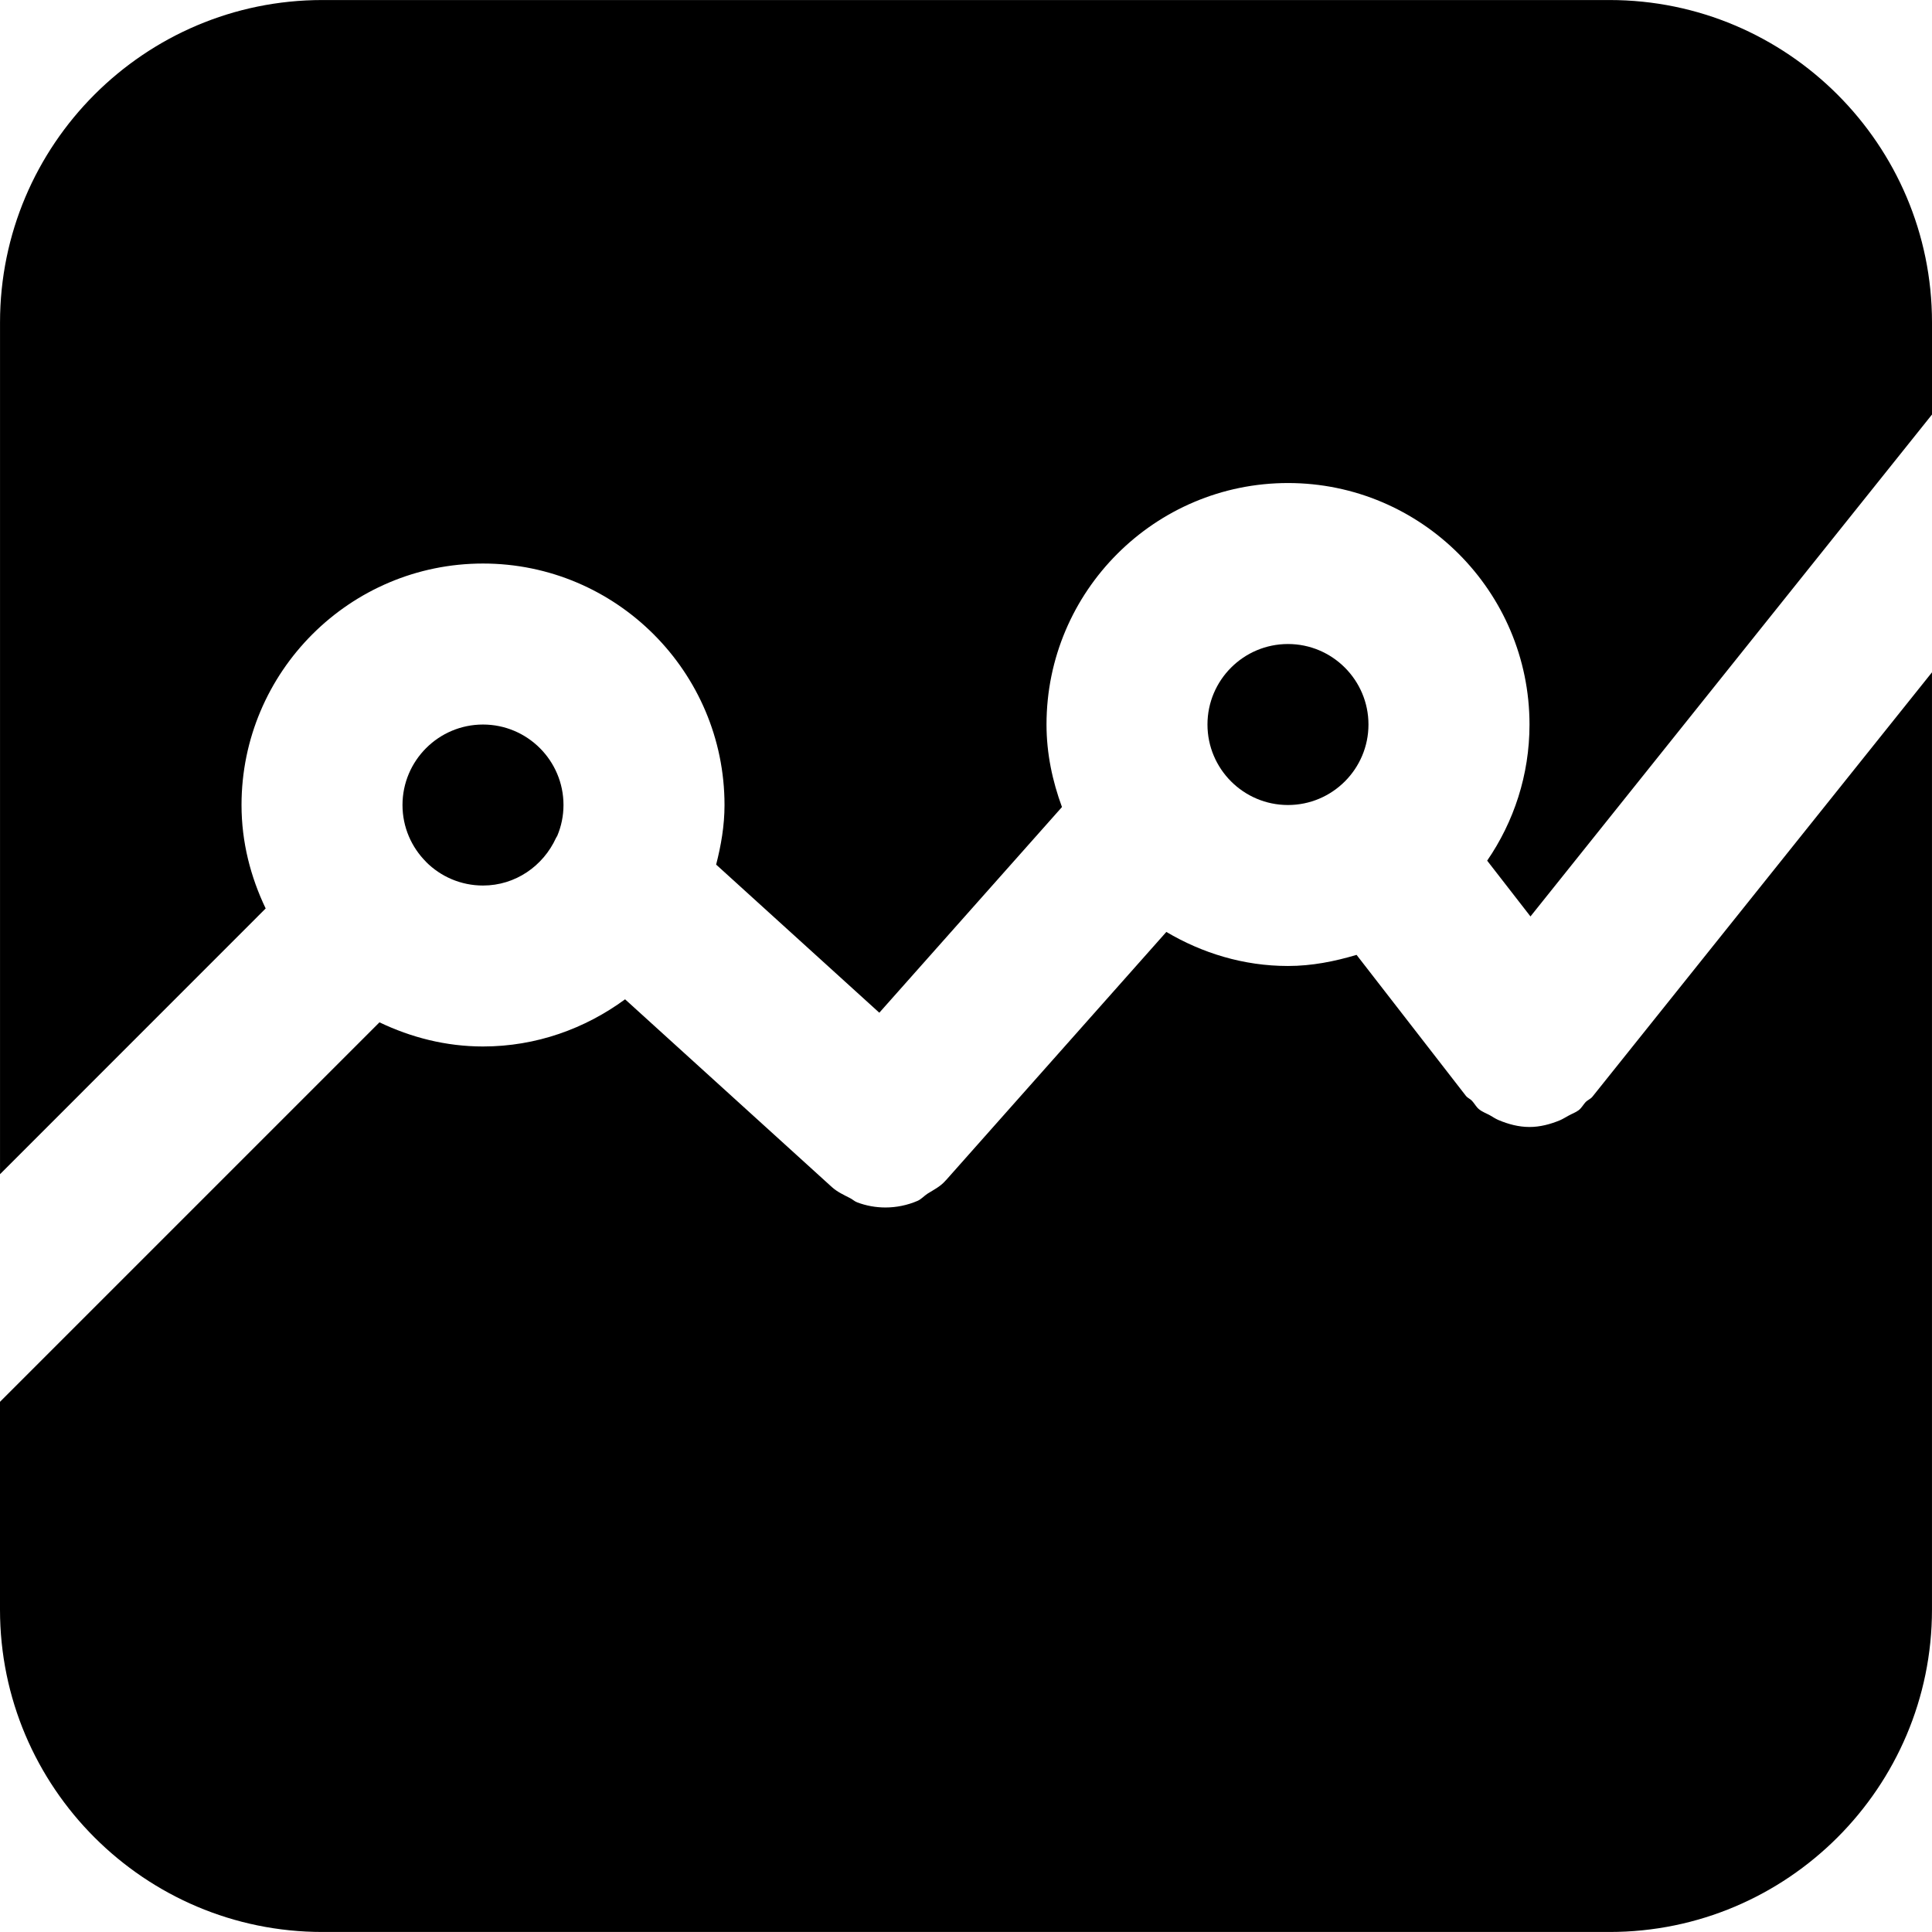 <?xml version="1.0" encoding="iso-8859-1"?>
<!-- Uploaded to: SVG Repo, www.svgrepo.com, Generator: SVG Repo Mixer Tools -->
<svg fill="#000000" height="800px" width="800px" version="1.1" id="Layer_1" xmlns="http://www.w3.org/2000/svg" xmlns:xlink="http://www.w3.org/1999/xlink" 
	 viewBox="0 0 512.006 512.006" xml:space="preserve">
<g>
	<g>
		<g>
			<path d="M426.566,0.009H85.425c-47.104,0-85.419,38.315-85.419,85.44v225.728l70.4-70.421c-3.989-8.341-6.4-17.557-6.4-27.413
				c0-35.285,28.693-64,64-64c35.285,0,64,28.715,64,64c0,5.483-0.917,10.709-2.219,15.787l43.243,39.253l48.405-54.507
				c-2.517-6.848-4.096-14.165-4.096-21.867c0-35.285,28.693-64,64-64c35.285,0,64,28.715,64,64c0,13.376-4.16,25.792-11.221,36.075
				l11.477,14.784l106.411-133.013V85.449C512.006,38.323,473.67,0.009,426.566,0.009z"/>
			<path d="M362.662,192.006c0-11.755-9.557-21.333-21.333-21.333c-11.776,0-21.333,9.579-21.333,21.333
				c0,11.755,9.557,21.333,21.333,21.333C353.105,213.34,362.662,203.761,362.662,192.006z"/>
			<path d="M128,234.677c8.619,0,15.957-5.205,19.328-12.565c0.128-0.192,0.192-0.384,0.341-0.576
				c1.067-2.517,1.664-5.291,1.664-8.192c0-11.755-9.557-21.333-21.333-21.333s-21.333,9.579-21.333,21.333
				c0,5.867,2.389,11.2,6.251,15.061v0.021C116.779,232.288,122.112,234.677,128,234.677z"/>
			<path d="M420.245,292.03c-0.661,0.704-1.067,1.557-1.856,2.176c-0.853,0.64-1.835,0.96-2.731,1.472
				c-0.768,0.405-1.429,0.853-2.219,1.195c-2.624,1.088-5.333,1.792-8.085,1.792h-0.021h-0.021c-2.816,0-5.568-0.725-8.235-1.856
				c-0.789-0.341-1.472-0.811-2.219-1.237c-0.96-0.533-1.984-0.875-2.859-1.579c-0.811-0.64-1.216-1.536-1.899-2.261
				c-0.491-0.533-1.173-0.747-1.621-1.323l-28.971-37.355c-5.803,1.728-11.819,2.944-18.176,2.944
				c-11.797,0-22.741-3.413-32.235-9.024l-58.475,65.877c-0.043,0.021-0.085,0.043-0.107,0.064
				c-0.021,0.043-0.043,0.064-0.064,0.107c-1.323,1.472-3.029,2.304-4.629,3.307c-0.896,0.576-1.664,1.472-2.624,1.899
				c-2.709,1.173-5.632,1.771-8.533,1.771c-2.539,0-5.099-0.448-7.509-1.365c-0.704-0.256-1.259-0.832-1.941-1.152
				c-1.621-0.832-3.285-1.579-4.715-2.859c-0.043-0.021-0.043-0.064-0.085-0.107c-0.021-0.021-0.064-0.021-0.085-0.043
				l-54.677-49.643c-10.581,7.765-23.531,12.501-37.653,12.501c-9.856,0-19.093-2.411-27.435-6.4L0,371.497v55.083
				c0,47.104,38.336,85.419,85.44,85.419h341.12c47.104,0,85.44-38.315,85.44-85.419V178.174l-90.005,112.491
				C421.504,291.262,420.779,291.496,420.245,292.03z"/>
		</g>
	</g>
</g>
</svg>